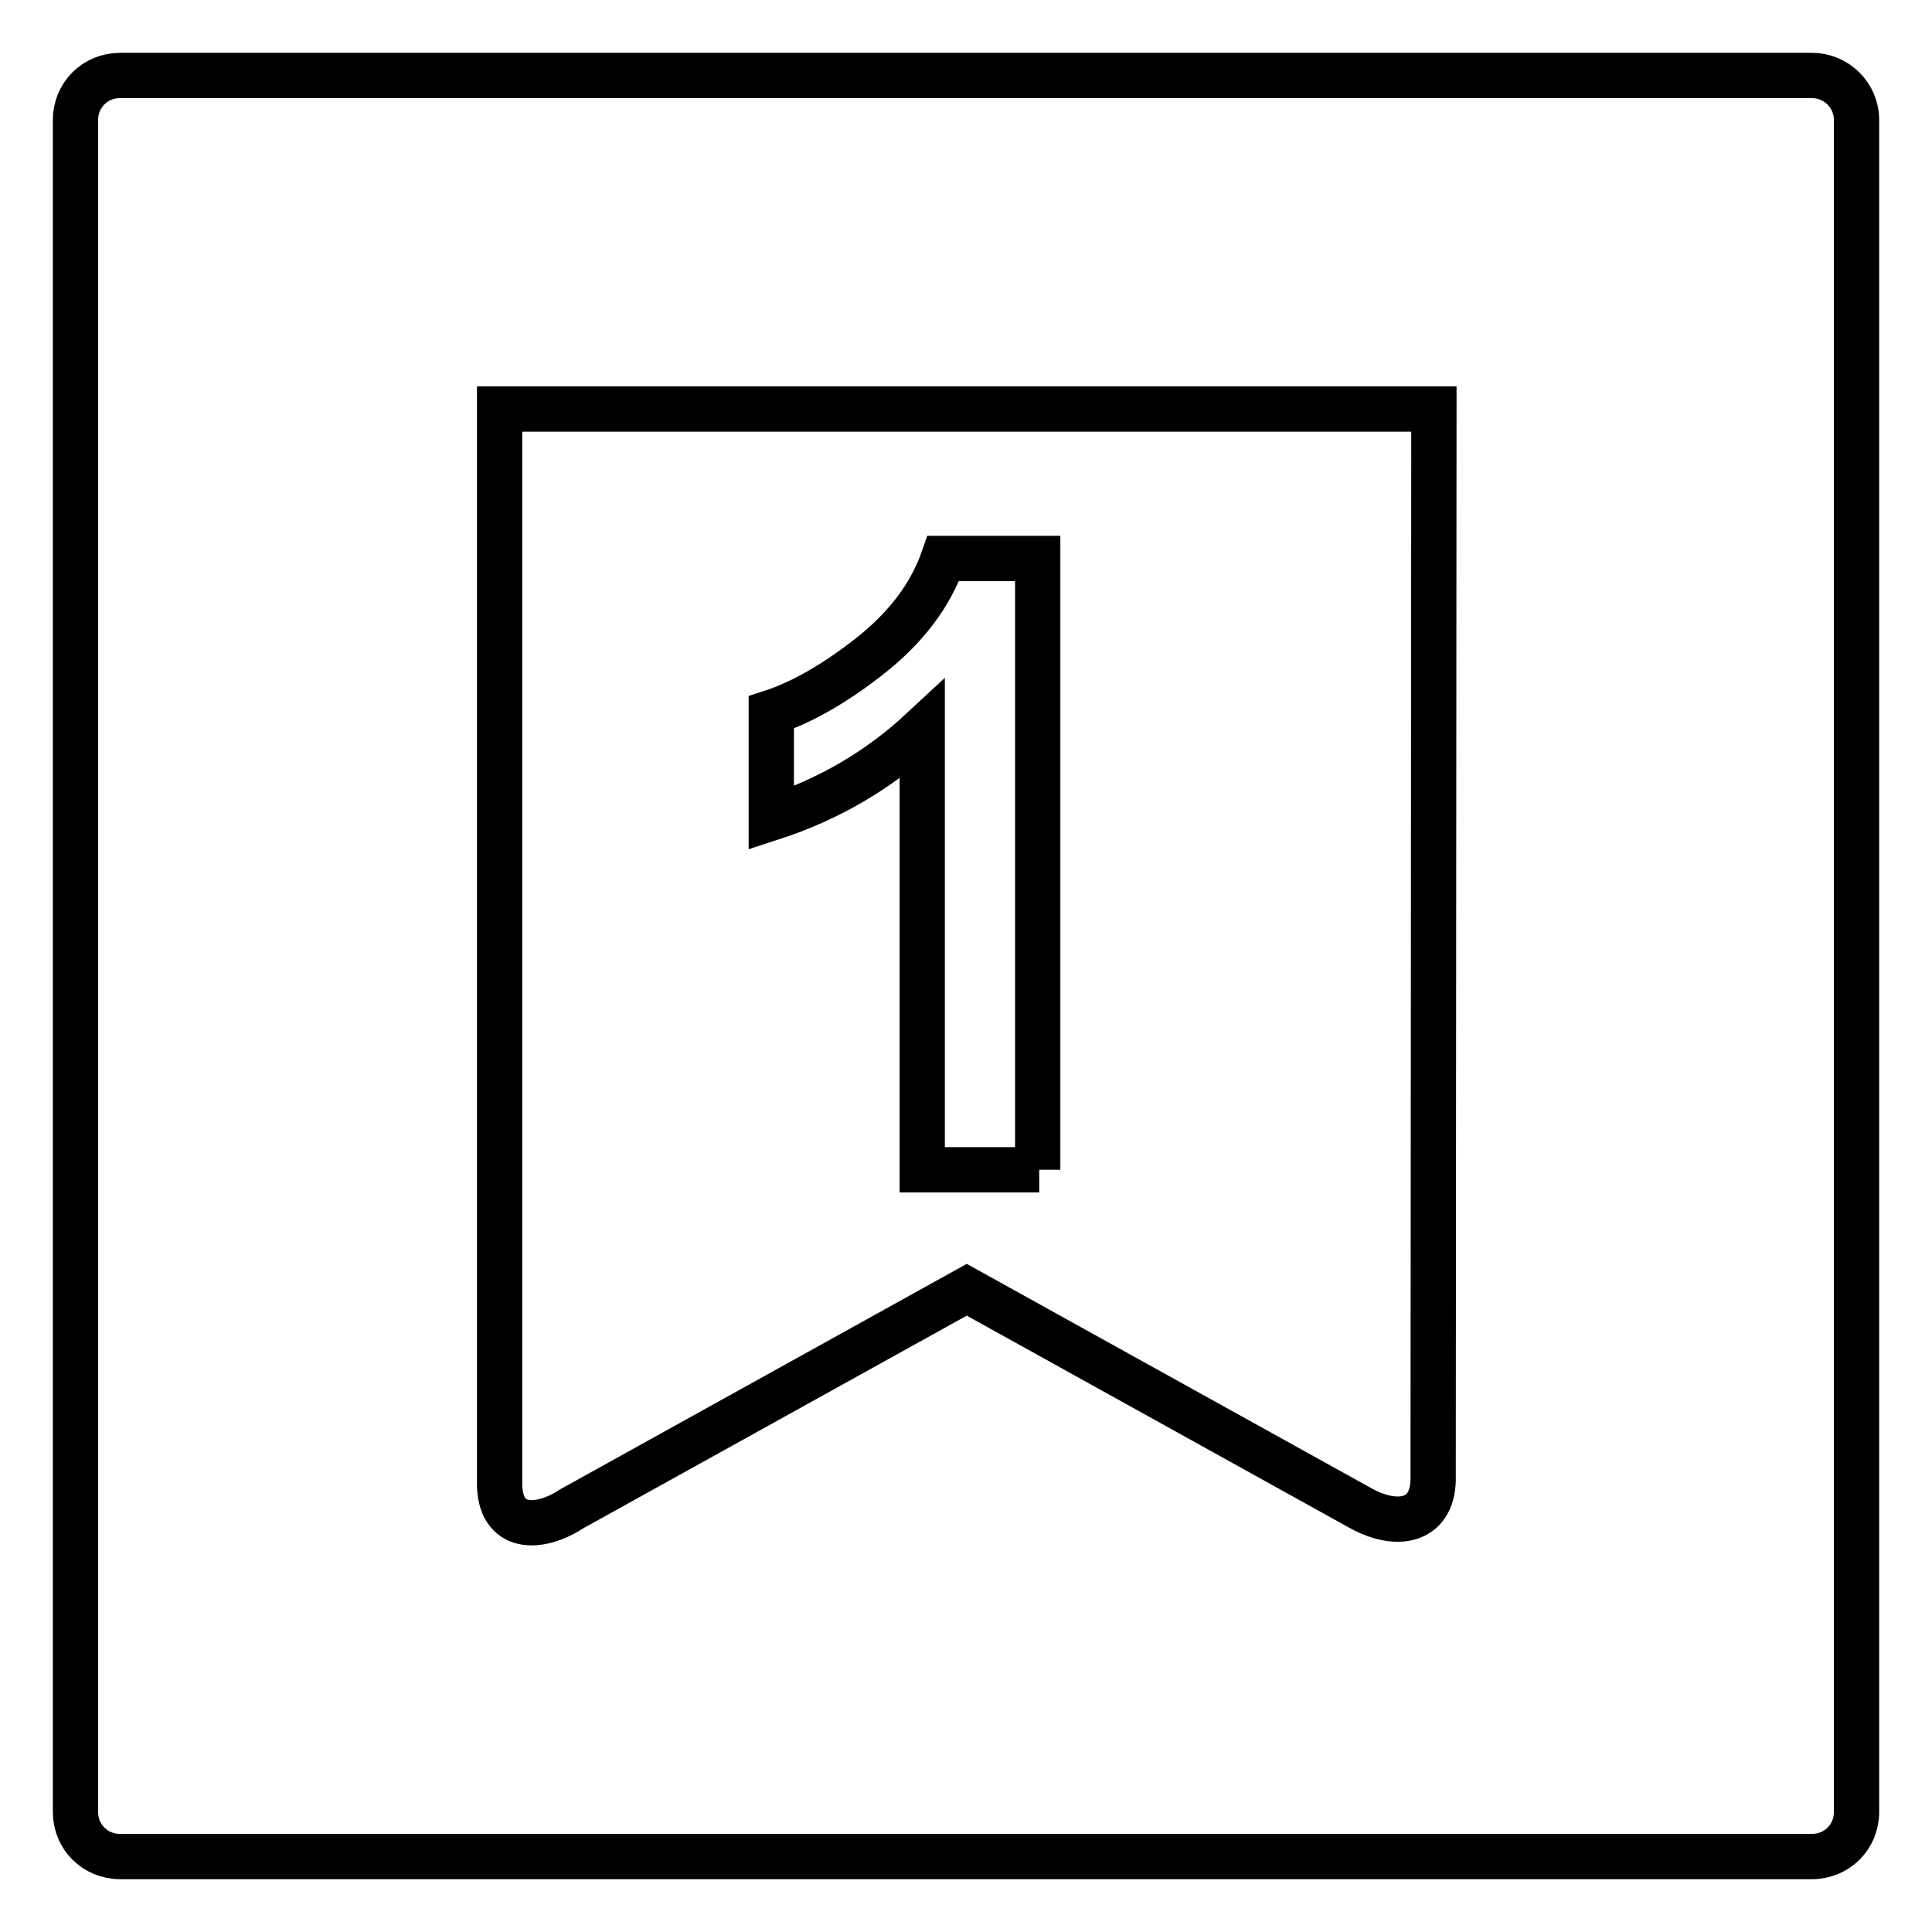 <?xml version="1.0" encoding="utf-8"?>
<!-- Svg Vector Icons : http://www.onlinewebfonts.com/icon -->
<!DOCTYPE svg PUBLIC "-//W3C//DTD SVG 1.1//EN" "http://www.w3.org/Graphics/SVG/1.1/DTD/svg11.dtd">
<svg version="1.1" xmlns="http://www.w3.org/2000/svg" xmlns:xlink="http://www.w3.org/1999/xlink" x="0px" y="0px" viewBox="0 0 256 256" enable-background="new 0 0 256 256" xml:space="preserve">
<g><g><path stroke-width="6" fill-opacity="0" stroke="#000000"  d="M240.1,10H15.9c-3.3,0-5.9,2.6-5.9,5.9v224.2c0,3.3,2.6,5.9,5.9,5.9h224.2c3.3,0,5.9-2.6,5.9-5.9V15.9C246,12.6,243.3,10,240.1,10z M189.9,195.5c0.2,6-4.5,7.1-9.5,4.4l-52.3-29l-52.3,29c-3.9,2.6-9.3,3.2-9.6-2.9V54.2h123.8L189.9,195.5L189.9,195.5z"/><path stroke-width="6" fill-opacity="0" stroke="#000000"  d="M137.7,155h-15.5V96.7c-5.7,5.3-12.3,9.2-20,11.7v-14c4-1.3,8.4-3.8,13.1-7.5c4.7-3.7,8-8,9.7-12.9h12.5V155z"/></g></g>
</svg>